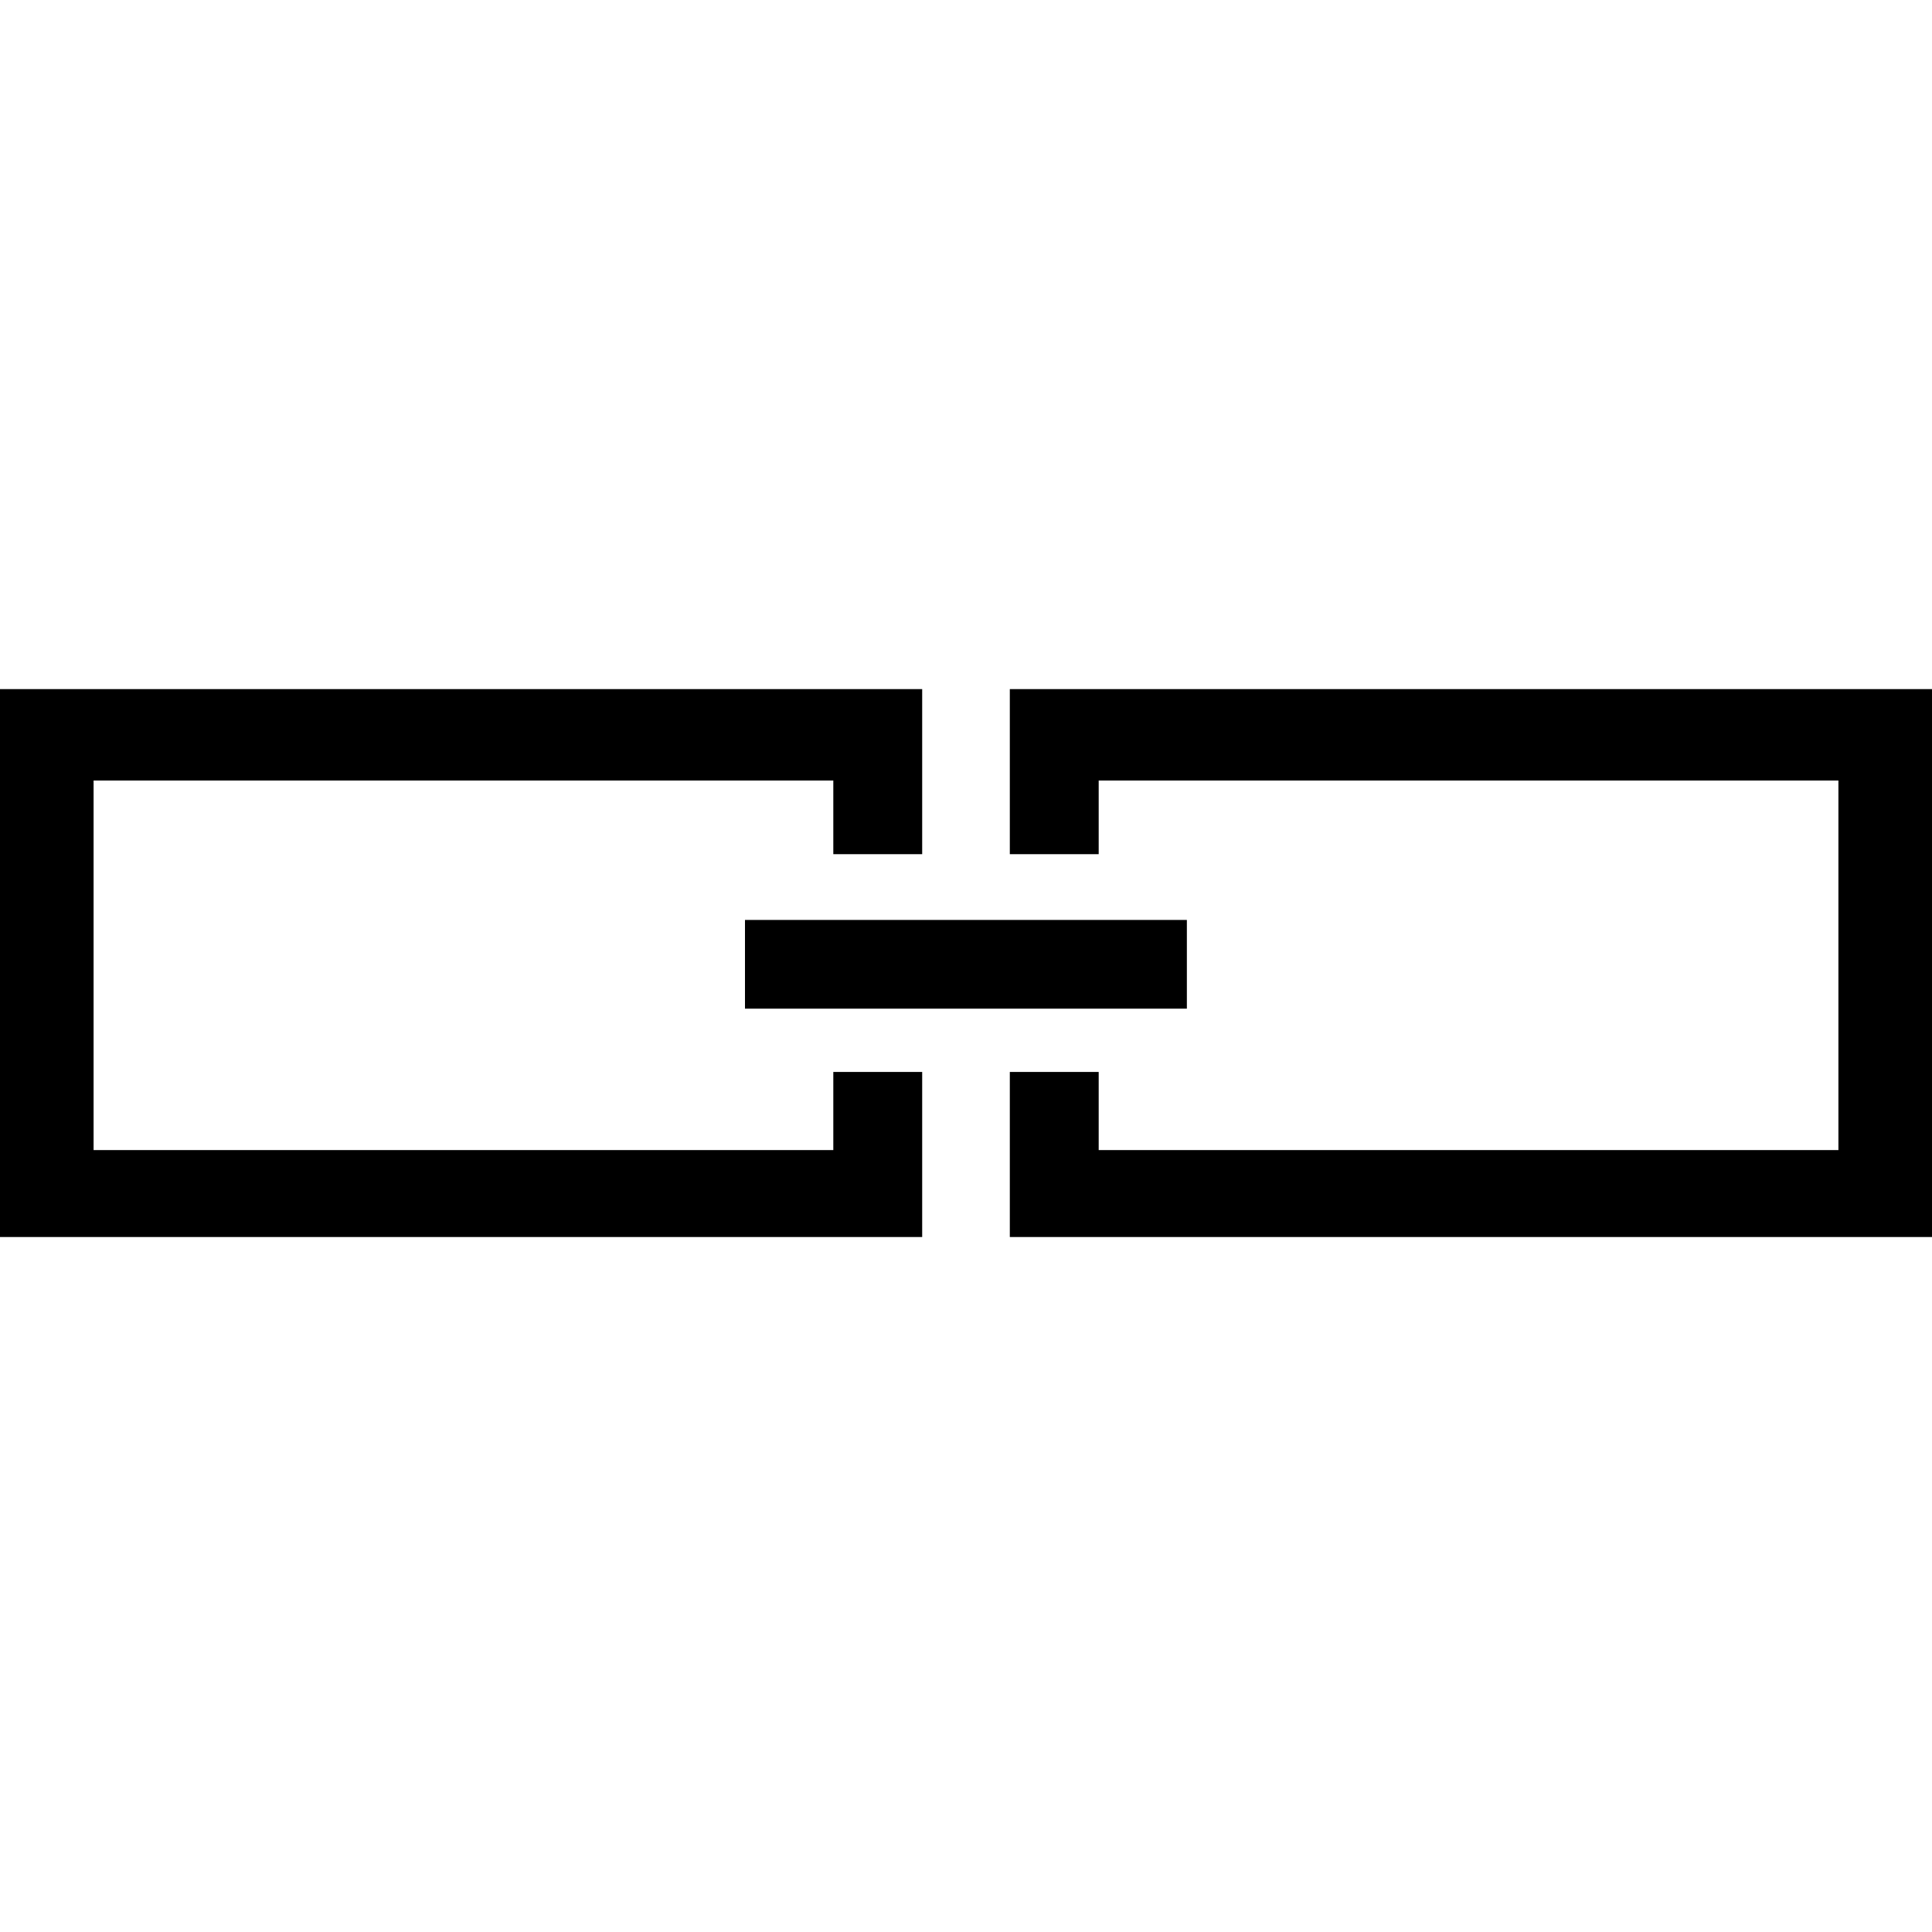 <svg id="iconModuleQuickLinks" data-name="Calendar Icon" xmlns="http://www.w3.org/2000/svg" viewBox="0 0 25 25" height="130" width="130"><defs></defs>
	<title>Quick Links</title>
	<g transform="translate(0,8.917)">
		<rect x="9.64" y="2.987" style="fill:currentcolor;" width="5.718" height="1.148"></rect>
		<polygon style="fill:currentcolor;" points="10.783,4.954 10.783,5.965 1.211,5.965 1.211,1.183 10.783,1.183 10.783,2.136 11.933,2.136 11.933,0 0,0 0,7.09 11.933,7.09 11.933,4.954 	"></polygon>
		<polygon style="fill:currentcolor;" points="14.217,4.954 14.217,5.965 23.789,5.965 23.789,1.183 14.217,1.183 14.217,2.136 13.067,2.136 13.067,0 25,0 25,7.09 13.067,7.09 13.067,4.954 	"></polygon>
	</g>
</svg>